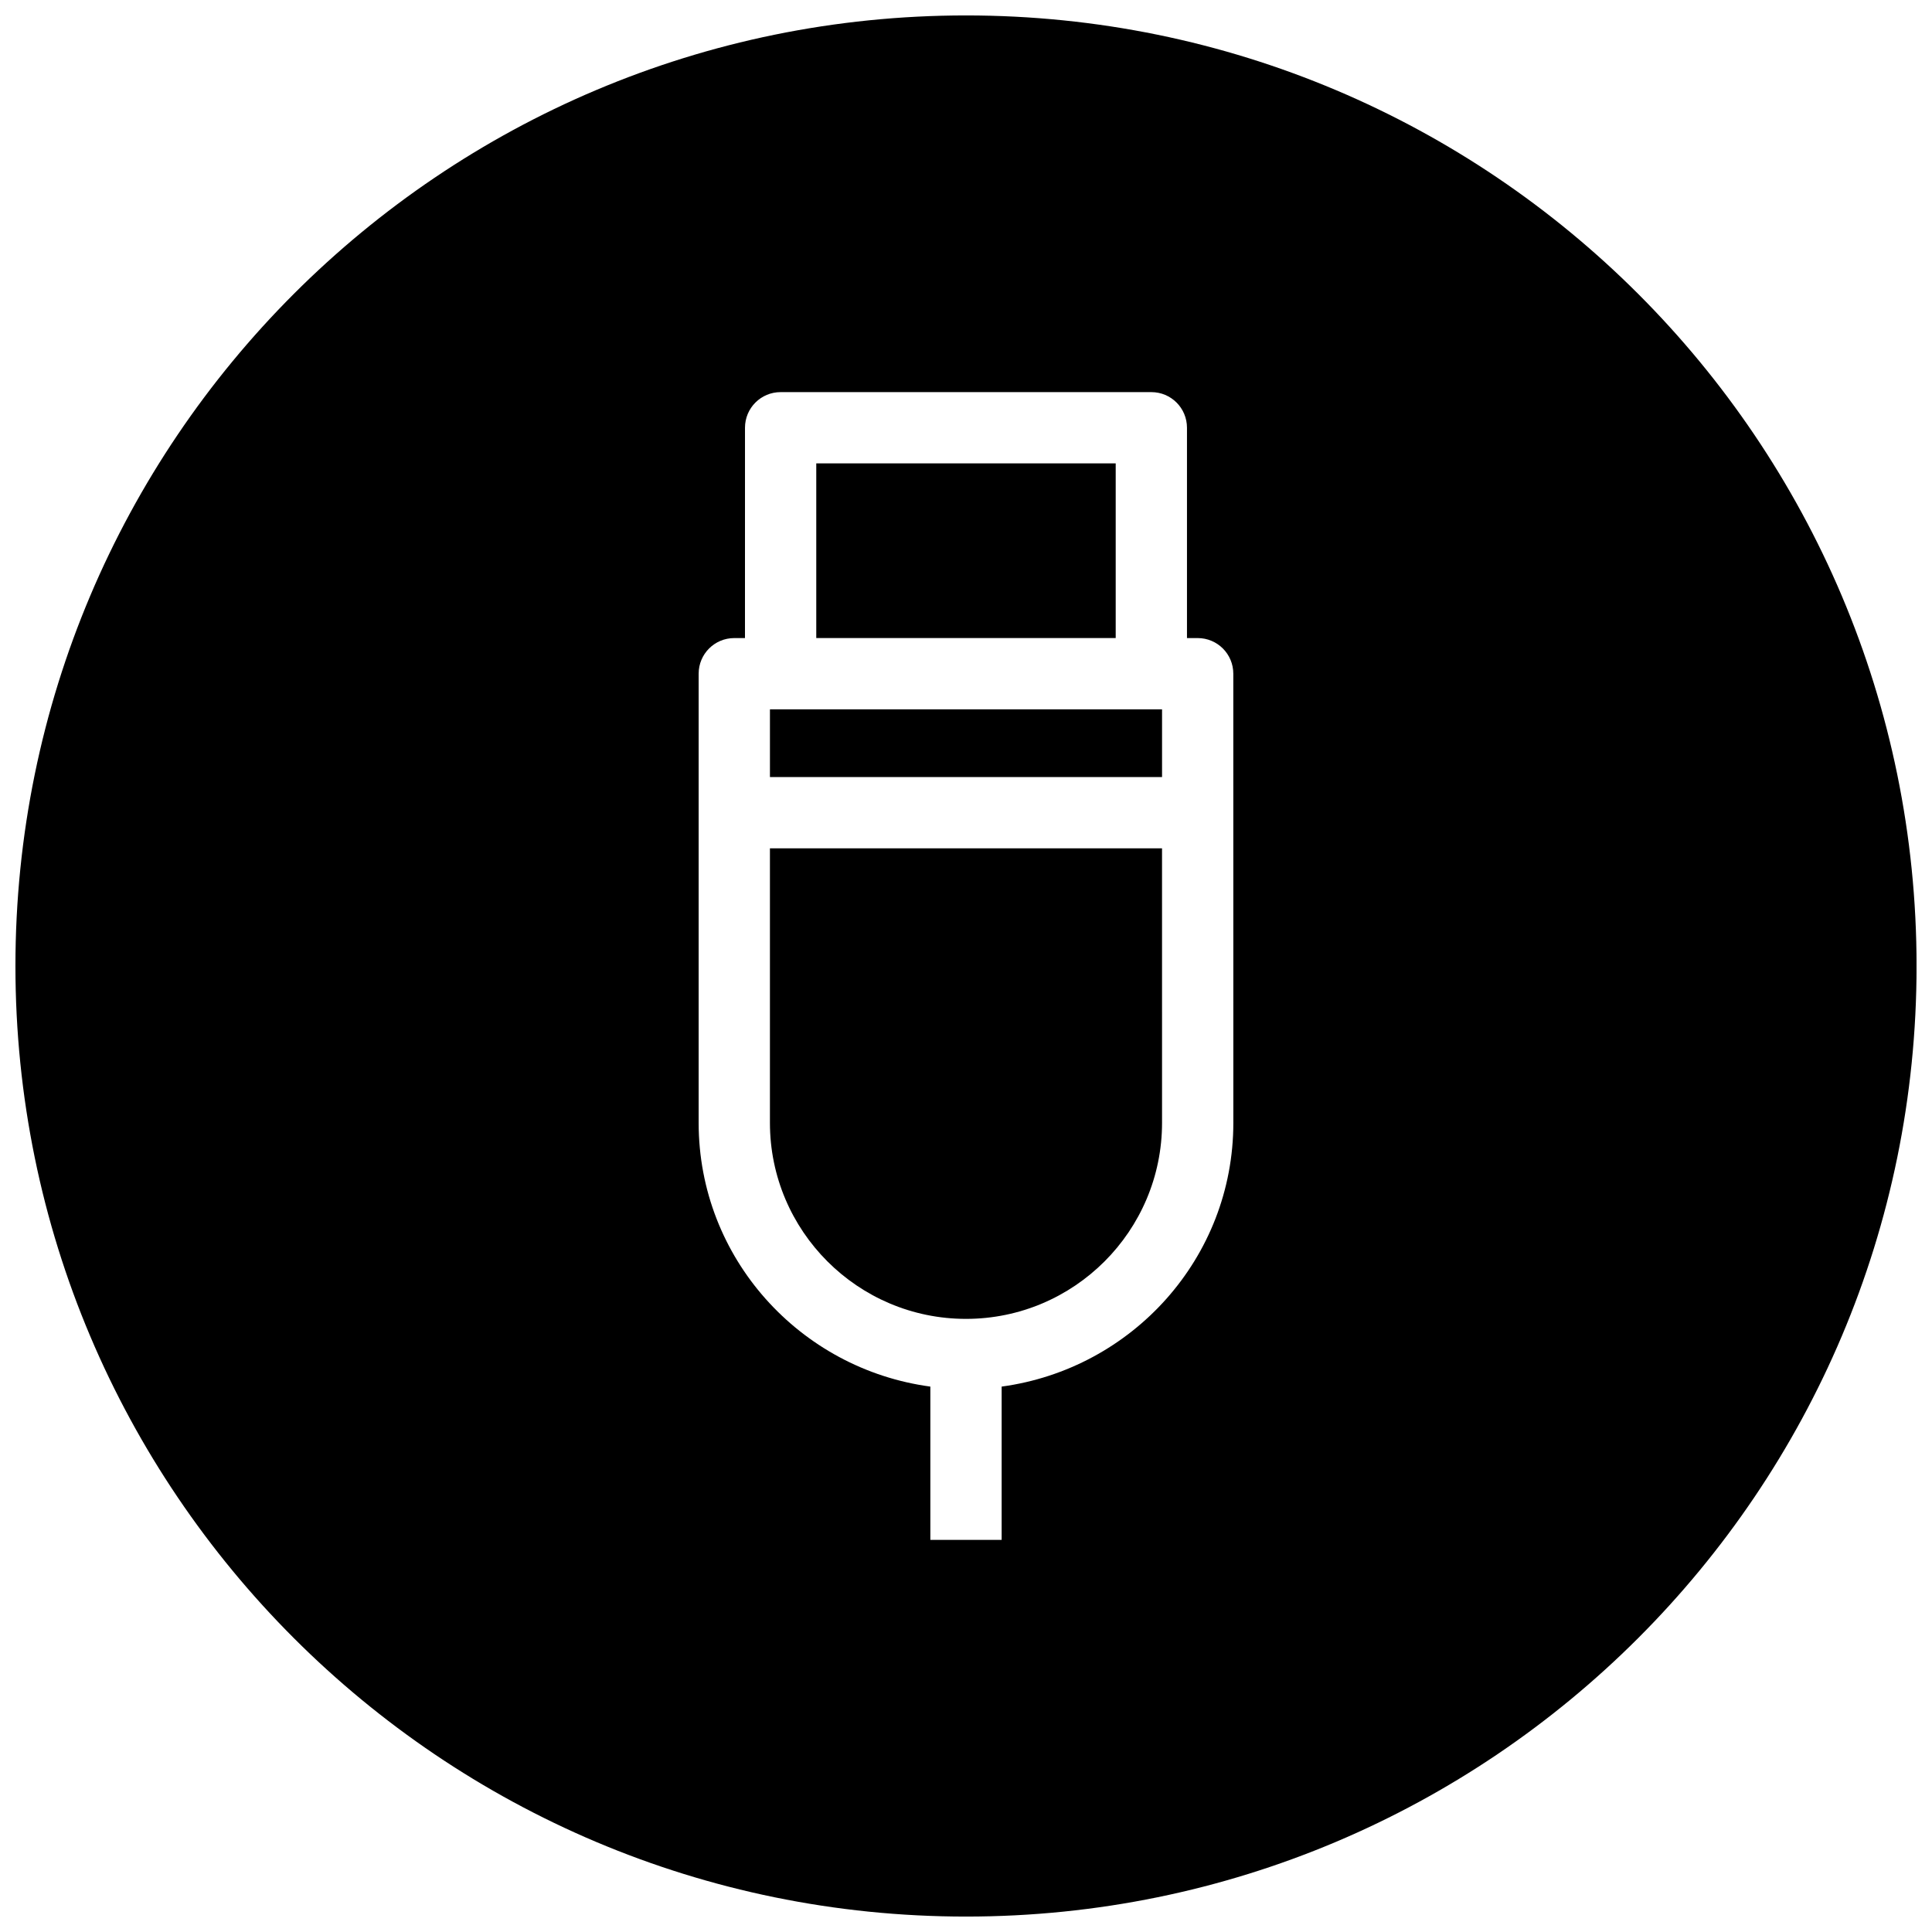 <?xml version="1.0" encoding="UTF-8"?>
<!-- Uploaded to: SVG Repo, www.svgrepo.com, Generator: SVG Repo Mixer Tools -->
<svg width="800px" height="800px" version="1.1" viewBox="144 144 512 512" xmlns="http://www.w3.org/2000/svg">
 <defs>
  <clipPath id="a">
   <path d="m148.09 148.09h503.81v503.81h-503.81z"/>
  </clipPath>
 </defs>
 <path d="m360.32 266.8h79.352v46.289h-79.352z"/>
 <path d="m348.04 441.56c0 28.652 23.301 51.957 51.957 51.957 28.652 0 51.957-23.301 51.957-51.957l-0.004-72.738h-103.91z"/>
 <path d="m350.88 331.98h-2.836v17.949h103.91v-17.949z"/>
 <g clip-path="url(#a)">
  <path d="m400 148.09c-139.12 0-251.91 112.79-251.91 251.91 0 139.11 112.79 251.91 251.91 251.91 139.11 0 251.91-112.79 251.91-251.91-0.004-139.12-112.79-251.91-251.91-251.91zm70.848 293.47c0 35.832-26.828 65.211-61.402 69.902v40.621h-18.895v-40.621c-34.574-4.66-61.402-34.07-61.402-69.902v-119.02c0-5.227 4.219-9.445 9.445-9.445h2.832l0.004-55.734c0-5.227 4.219-9.445 9.445-9.445h98.242c5.227 0 9.445 4.219 9.445 9.445v55.734h2.832c5.227 0 9.445 4.219 9.445 9.445z"/>
 </g>
</svg>